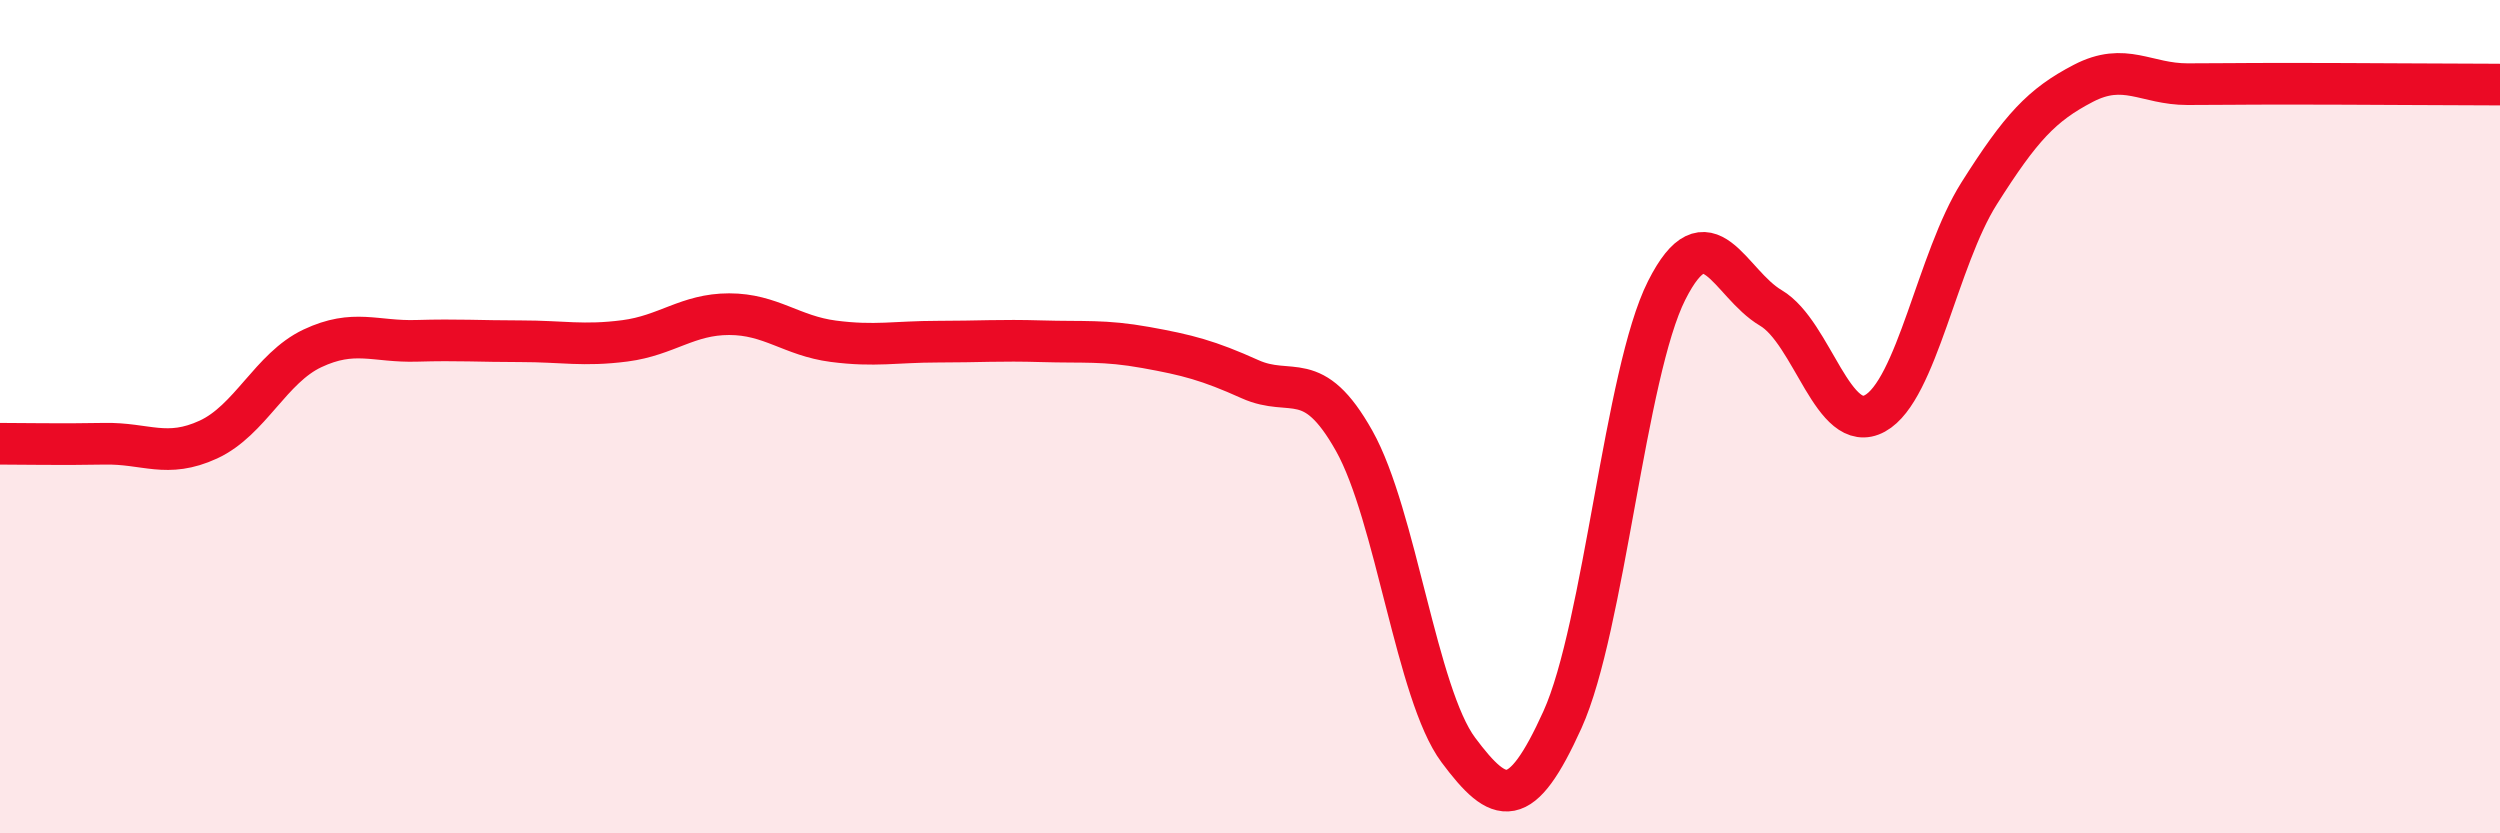
    <svg width="60" height="20" viewBox="0 0 60 20" xmlns="http://www.w3.org/2000/svg">
      <path
        d="M 0,10.65 C 0.5,10.65 1.5,10.67 2.5,10.65 C 3.5,10.63 4,11.01 5,10.55 C 6,10.09 6.5,8.83 7.5,8.36 C 8.5,7.89 9,8.21 10,8.18 C 11,8.15 11.5,8.19 12.5,8.19 C 13.5,8.19 14,8.31 15,8.18 C 16,8.05 16.5,7.54 17.5,7.54 C 18.5,7.54 19,8.06 20,8.19 C 21,8.32 21.5,8.2 22.5,8.2 C 23.5,8.2 24,8.16 25,8.19 C 26,8.22 26.5,8.16 27.5,8.34 C 28.5,8.52 29,8.65 30,9.1 C 31,9.55 31.5,8.8 32.5,10.58 C 33.5,12.36 34,16.66 35,18 C 36,19.34 36.5,19.48 37.5,17.27 C 38.5,15.06 39,8.95 40,6.97 C 41,4.99 41.5,6.8 42.5,7.39 C 43.5,7.98 44,10.47 45,9.92 C 46,9.37 46.5,6.22 47.5,4.64 C 48.5,3.06 49,2.52 50,2 C 51,1.48 51.5,2.02 52.5,2.02 C 53.5,2.02 53.5,2.01 55,2.01 C 56.5,2.01 59,2.03 60,2.03L60 20L0 20Z"
        fill="#EB0A25"
        opacity="0.1"
        stroke-linecap="round"
        stroke-linejoin="round"
      />
      <path
        d="M 0,10.65 C 0.5,10.65 1.5,10.67 2.5,10.65 C 3.5,10.63 4,11.01 5,10.55 C 6,10.09 6.5,8.83 7.5,8.36 C 8.5,7.89 9,8.21 10,8.18 C 11,8.15 11.5,8.19 12.5,8.19 C 13.5,8.19 14,8.31 15,8.18 C 16,8.05 16.5,7.54 17.5,7.54 C 18.5,7.54 19,8.06 20,8.19 C 21,8.32 21.5,8.2 22.5,8.2 C 23.5,8.2 24,8.16 25,8.19 C 26,8.22 26.5,8.16 27.5,8.34 C 28.5,8.52 29,8.65 30,9.1 C 31,9.55 31.5,8.8 32.5,10.58 C 33.5,12.36 34,16.66 35,18 C 36,19.34 36.5,19.48 37.5,17.27 C 38.5,15.06 39,8.95 40,6.97 C 41,4.99 41.5,6.8 42.5,7.39 C 43.5,7.98 44,10.47 45,9.92 C 46,9.37 46.5,6.22 47.5,4.64 C 48.5,3.06 49,2.52 50,2 C 51,1.48 51.5,2.02 52.5,2.02 C 53.5,2.02 53.5,2.01 55,2.01 C 56.5,2.01 59,2.03 60,2.03"
        stroke="#EB0A25"
        stroke-width="1"
        fill="none"
        stroke-linecap="round"
        stroke-linejoin="round"
      />
    </svg>
  